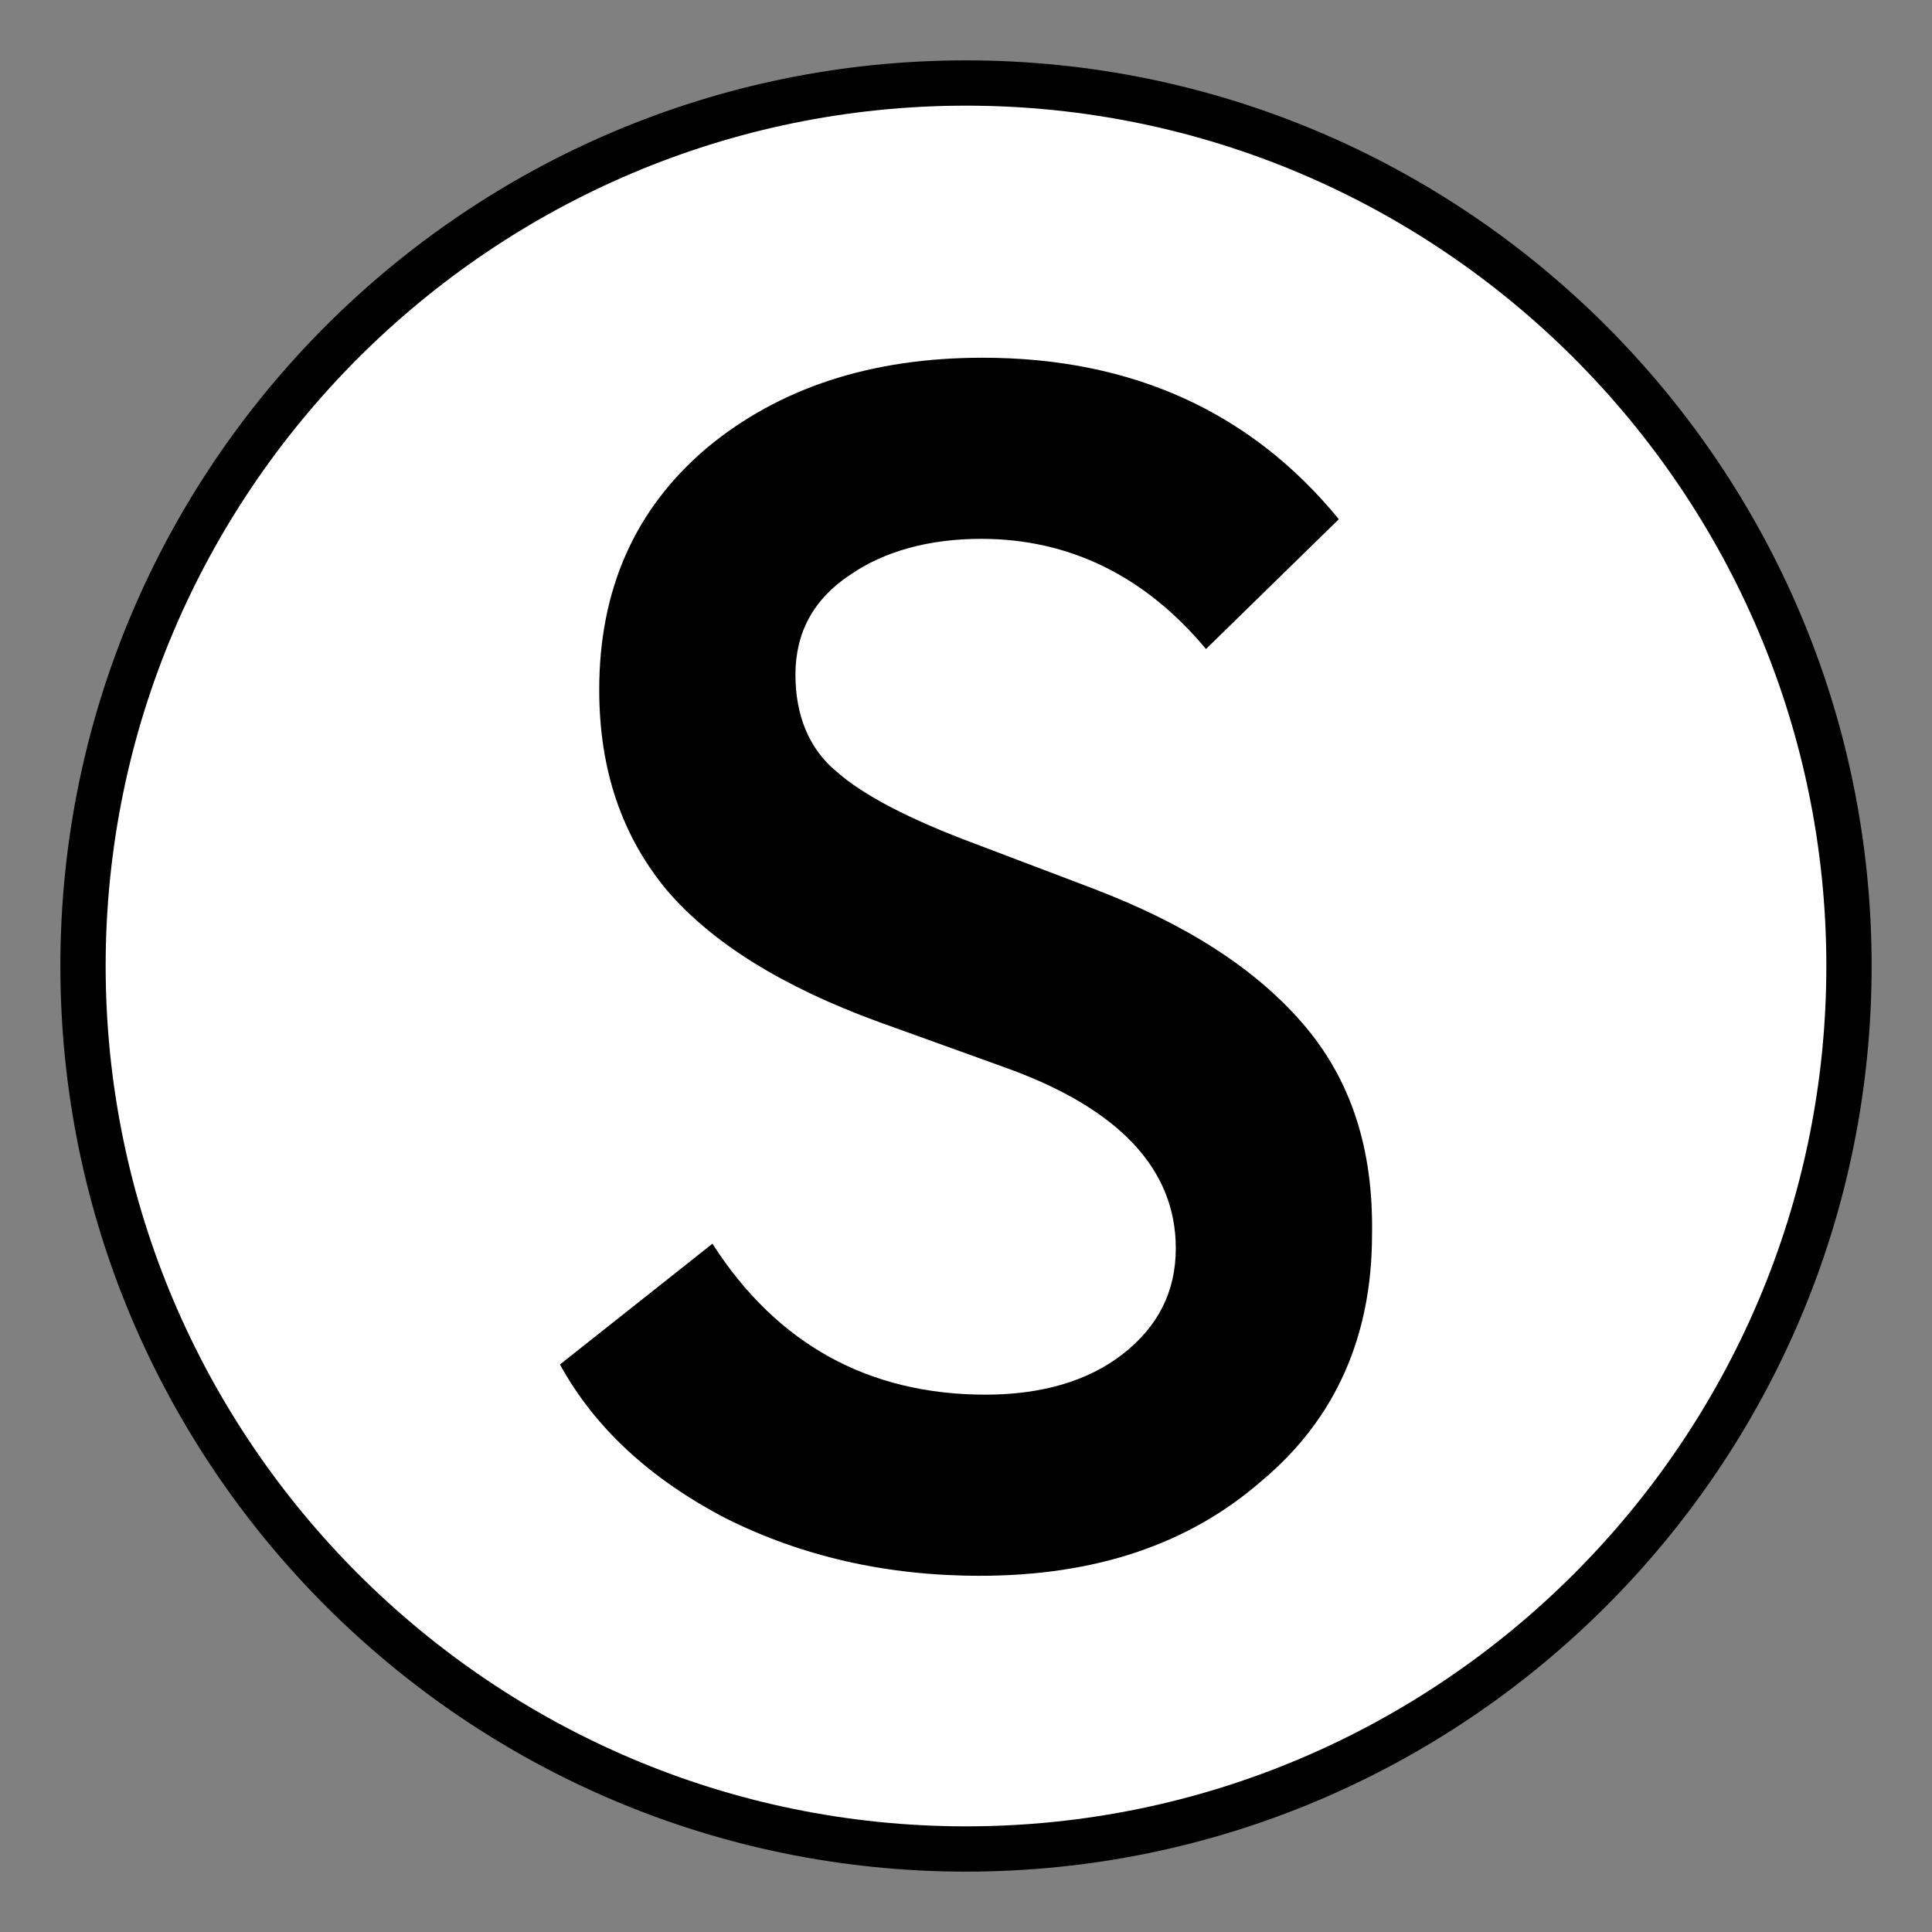 <?xml version="1.0" encoding="UTF-8"?> <svg xmlns="http://www.w3.org/2000/svg" xmlns:xlink="http://www.w3.org/1999/xlink" xmlns:svgjs="http://svgjs.com/svgjs" version="1.1" width="128" height="128"><rect width="100%" height="100%" fill="#808080" stroke="none"/><svg xmlns="http://www.w3.org/2000/svg" xmlns:xlink="http://www.w3.org/1999/xlink" version="1.1" id="SvgjsSvg1000" x="0px" y="0px" viewBox="0 0 128 128" style="enable-background:new 0 0 128 128;" xml:space="preserve"> <style type="text/css"> .st0{fill:#FFFFFF;} </style> <g> <path class="st0" d="M64,122.5C31.7,122.5,5.5,96.3,5.5,64S31.7,5.5,64,5.5s58.5,26.2,58.5,58.5S96.3,122.5,64,122.5z"></path> <path d="M64,7c31.4,0,57,25.6,57,57s-25.6,57-57,57S7,95.4,7,64S32.6,7,64,7 M64,4C30.9,4,4,30.9,4,64s26.9,60,60,60s60-26.9,60-60 S97.1,4,64,4L64,4z"></path> </g> <g> <path d="M64.9,104.4c-6.2,0-11.8-1.3-16.8-3.8c-5-2.6-8.7-6-11-10.2l10.1-8c4.3,6.7,10.4,10,18.1,10c3.7,0,6.8-0.9,9.1-2.7 c2.3-1.8,3.5-4.1,3.5-7c0-5.2-3.7-9.2-11.1-11.9l-8.6-3.1c-6.3-2.3-11-5.2-14-8.7c-3-3.6-4.5-8-4.5-13.3c0-6.7,2.4-12,7.1-16 c4.8-4,10.9-6,18.3-6c9.9,0,17.8,3.6,23.6,10.7L79.9,43c-4-4.8-9-7.3-14.9-7.3c-3.4,0-6.4,0.8-8.7,2.4c-2.4,1.6-3.6,3.8-3.6,6.6 c0,2.7,0.9,4.9,2.7,6.4c1.8,1.6,4.9,3.2,9.2,4.8l7.9,3c6,2.3,10.6,5.2,13.8,8.9c3.2,3.7,4.7,8.3,4.6,14c0,6.7-2.4,12.2-7.3,16.3 C78.8,102.3,72.6,104.4,64.9,104.4z"></path> </g> </svg><style>@media (prefers-color-scheme: light) { :root { filter: none; } } </style></svg> 